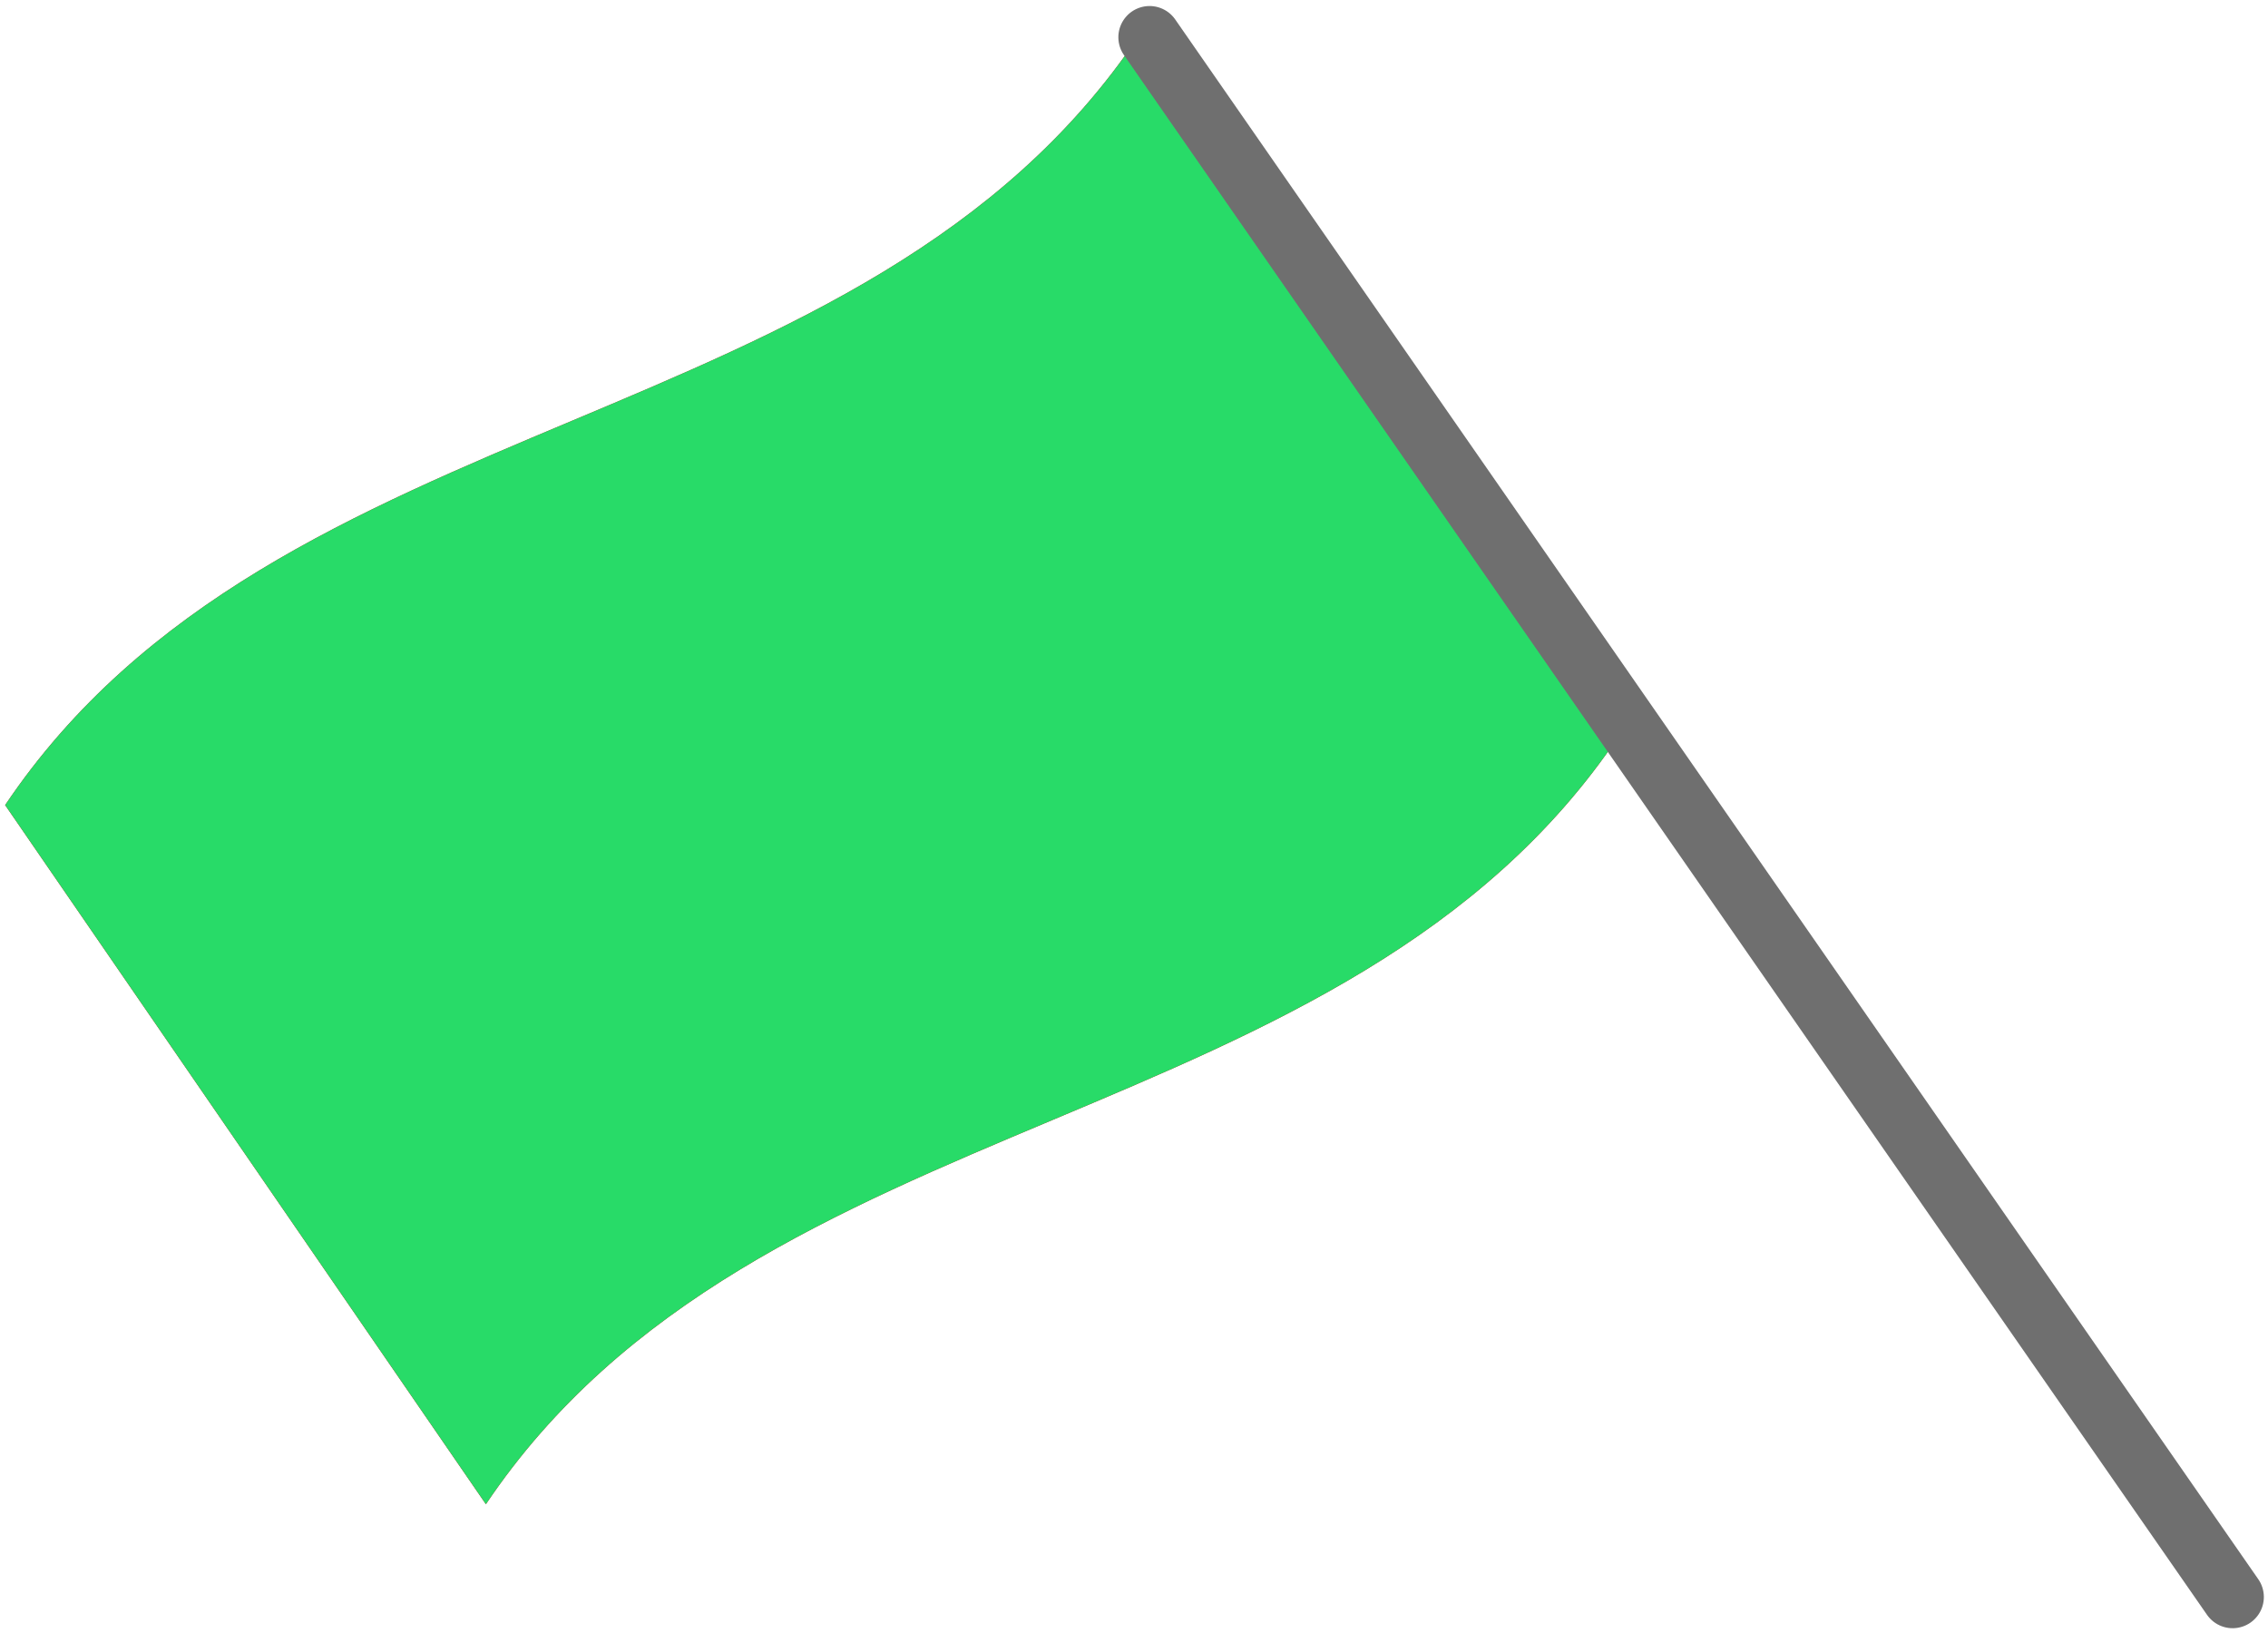 <svg xmlns="http://www.w3.org/2000/svg" width="218" height="157" viewBox="0 0 218 157">
    <g fill="none" fill-rule="evenodd">
        <g>
            <g>
                <path d="M.907 56.3c17.59 43.742 73.585 51.142 91.175 94.884l59.172-56.123C133.663 51.32 77.668 43.92 60.079.18L.907 56.3" transform="scale(-1 1) rotate(-12 28.278 1160.146) translate(68) translate(6)"/>
                <path fill="#E00614" d="M92.082 151.185C74.492 107.442 18.497 100.04.908 56.3L60.078.177c17.59 43.742 73.584 51.143 91.177 94.885l-59.173 56.123" transform="scale(-1 1) rotate(-12 28.278 1160.146) translate(68) translate(6)"/>
            </g>
            <g>
                <path d="M.907 56.3c17.59 43.742 73.585 51.142 91.175 94.884l59.172-56.123C133.663 51.32 77.668 43.92 60.079.18L.907 56.3" transform="scale(-1 1) rotate(-12 28.278 1160.146) translate(68) translate(6)"/>
                <path fill="#28DB68" d="M92.082 151.185C74.492 107.442 18.497 100.04.908 56.3L60.078.177c17.59 43.742 73.584 51.143 91.177 94.885l-59.173 56.123" transform="scale(-1 1) rotate(-12 28.278 1160.146) translate(68) translate(6)"/>
            </g>
            <path d="M0 58.878c18.397 45.751 76.965 53.492 95.364 99.243l61.89-58.7C138.854 53.668 80.287 45.928 61.89.178L0 58.879" transform="scale(-1 1) rotate(-12 28.278 1160.146) translate(68)"/>
        </g>
        <path stroke="#6F6F6F" stroke-linecap="round" stroke-linejoin="round" stroke-width="6" d="M0 125L133 0" transform="scale(-1 1) rotate(-12 28.278 1160.146)"/>
    </g>
</svg>
